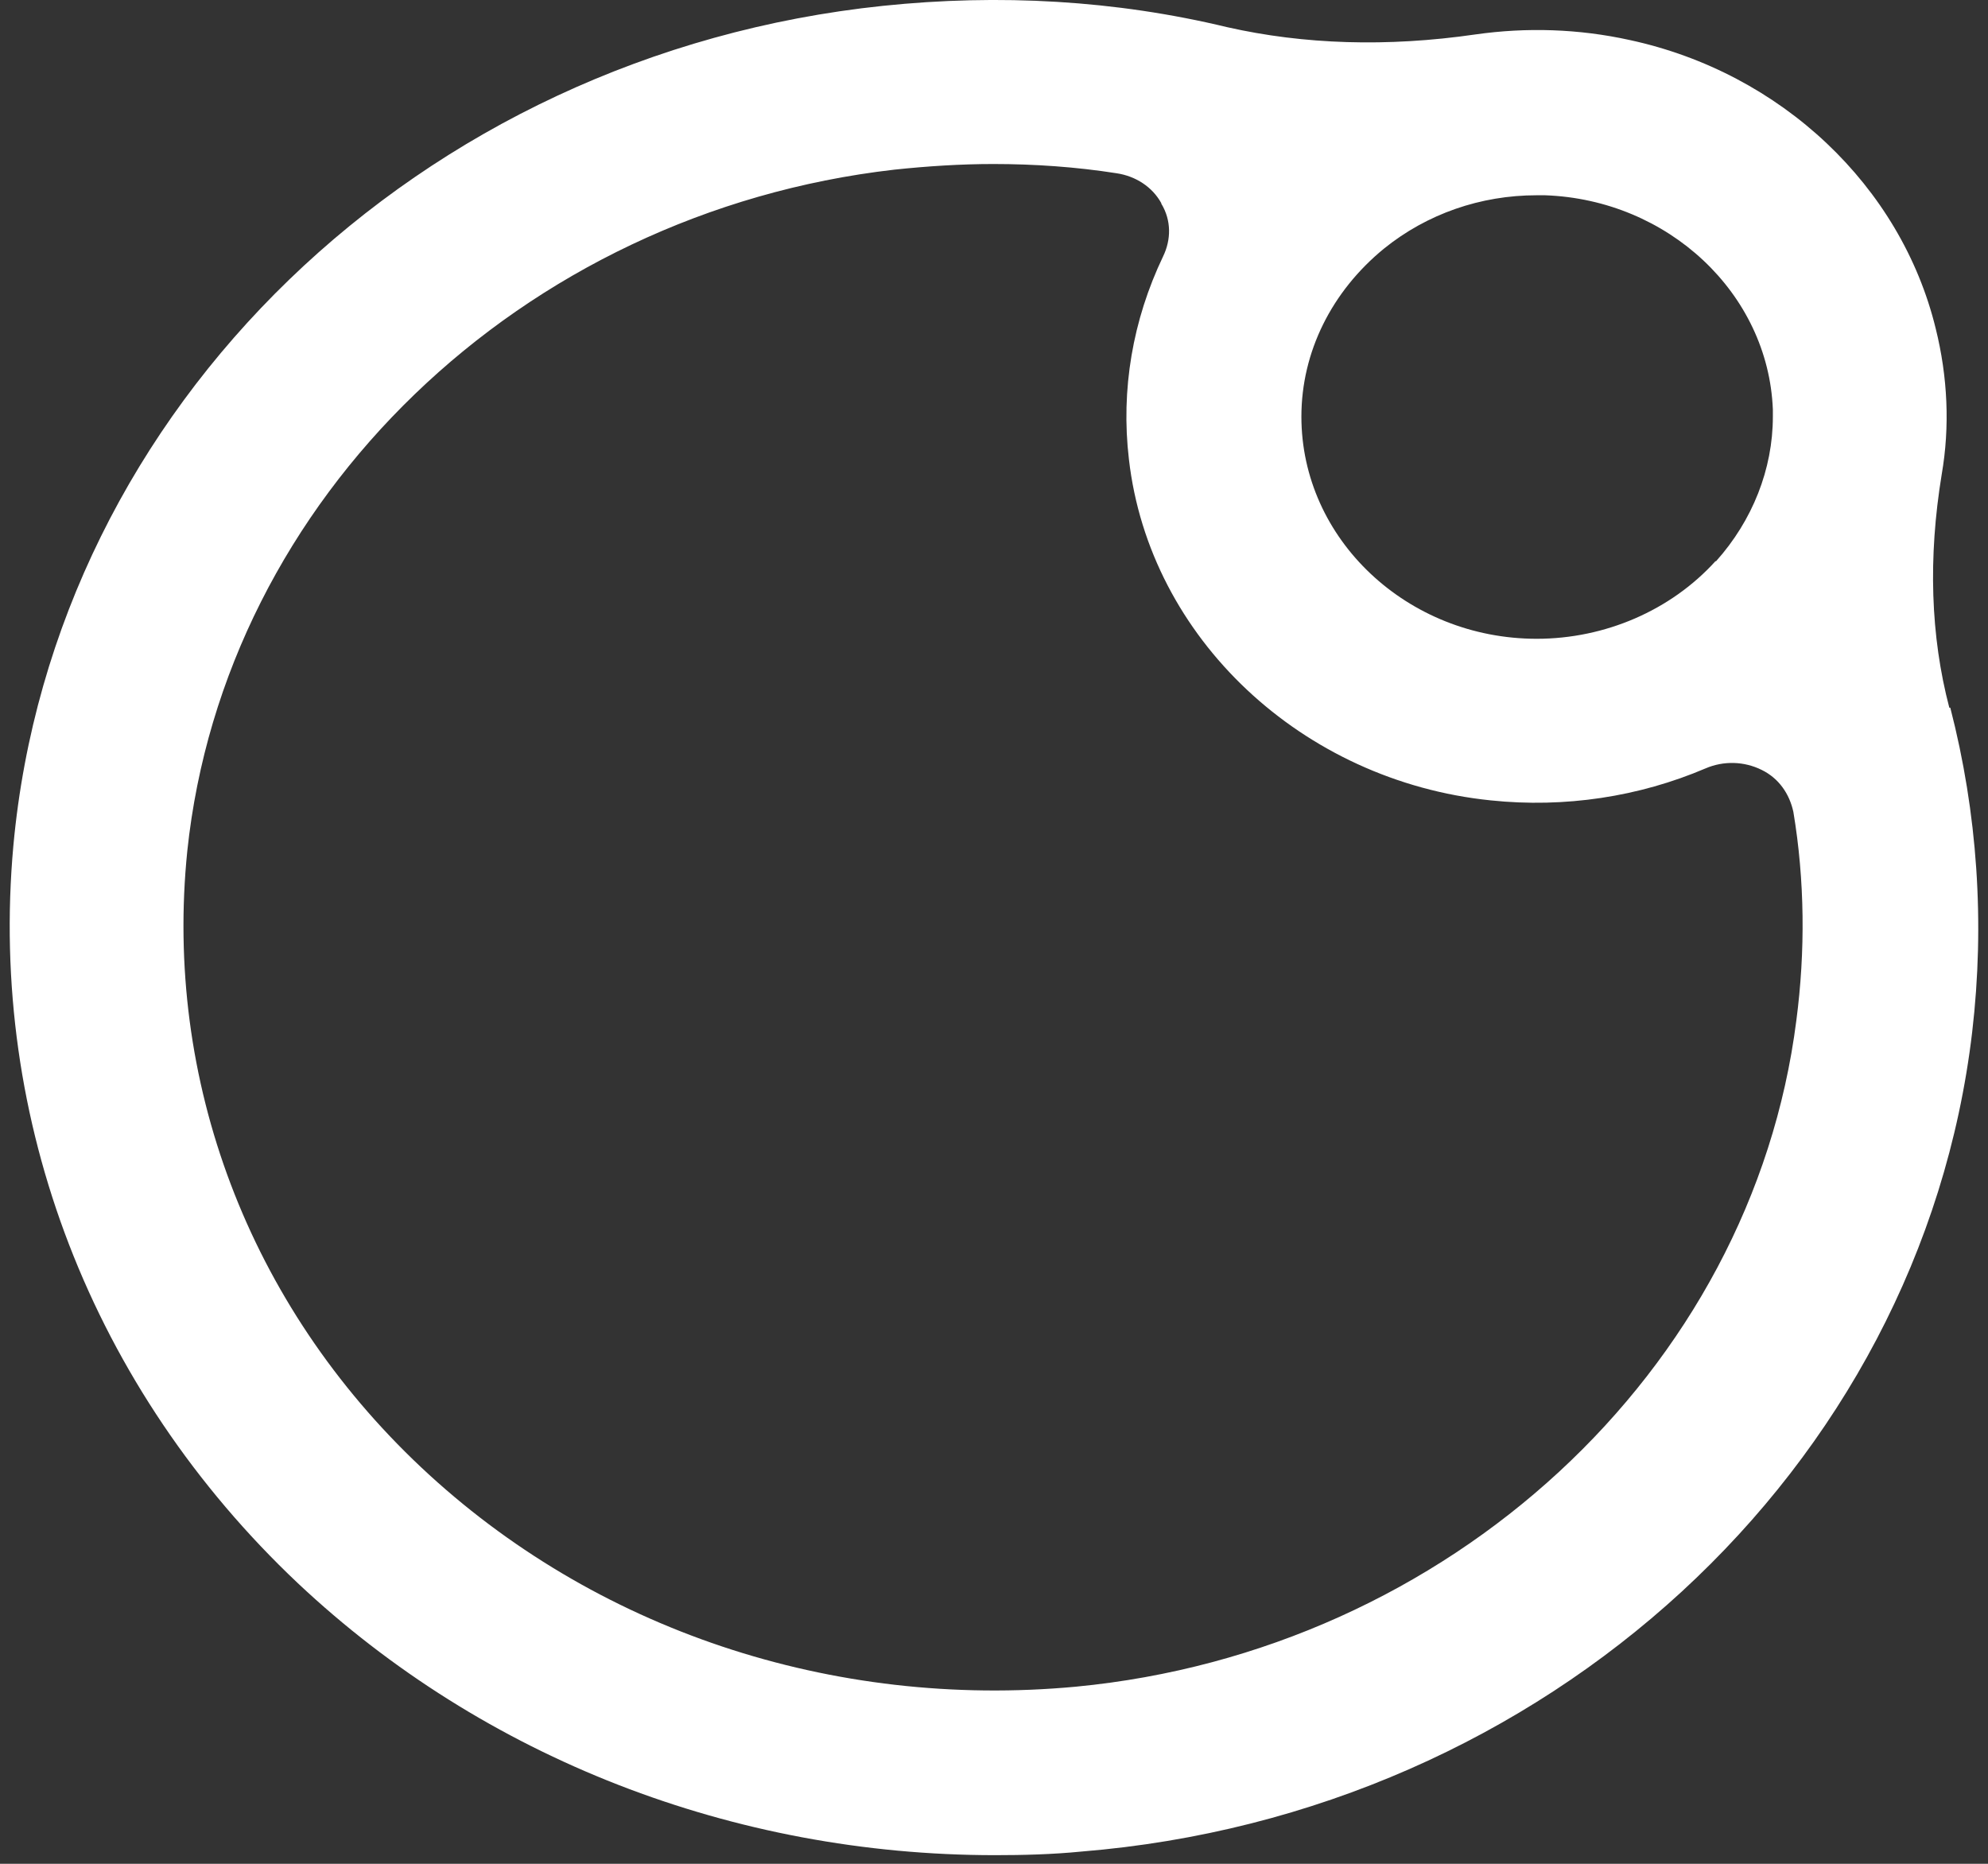 <svg width="32" height="30" viewBox="0 0 32 30" fill="none" xmlns="http://www.w3.org/2000/svg">
<rect x="0" y="0" width="32" height="30" fill="#333333" stroke="none"/>
<path d="M31.378 11.394C31.074 10.236 31.035 8.975 31.255 7.635C31.388 6.868 31.352 6.066 31.158 5.287C30.599 2.996 28.673 1.172 26.236 0.645C25.408 0.462 24.568 0.438 23.751 0.554C22.325 0.761 20.984 0.715 19.756 0.438C17.952 0.003 16.088 -0.101 14.213 0.094C6.744 0.874 0.862 6.557 0.215 13.614C-0.186 18.037 1.482 22.356 4.795 25.484C7.791 28.302 11.812 29.861 16.016 29.861C16.466 29.861 16.941 29.849 17.406 29.803C24.885 29.197 30.915 23.651 31.745 16.615C31.952 14.851 31.83 13.085 31.393 11.391H31.378V11.394ZM18.696 3.283C18.854 3.547 18.854 3.855 18.721 4.129C18.233 5.15 18.039 6.271 18.172 7.395C18.502 10.27 20.961 12.573 23.996 12.883C25.189 13.008 26.384 12.825 27.454 12.368C27.745 12.243 28.075 12.253 28.356 12.392C28.637 12.529 28.805 12.782 28.867 13.068C29.051 14.168 29.061 15.313 28.915 16.425C28.198 22.075 23.311 26.576 17.319 27.149C13.396 27.515 9.559 26.232 6.78 23.619C4.003 21.006 2.637 17.387 3.015 13.696C3.613 8.025 8.387 3.42 14.394 2.731C14.931 2.674 15.467 2.64 15.991 2.64C16.65 2.64 17.319 2.686 17.975 2.789C18.279 2.835 18.547 3.006 18.693 3.27V3.283H18.696ZM27.613 9.033C26.895 9.825 25.835 10.282 24.736 10.282C22.652 10.282 20.948 8.677 20.948 6.706C20.948 5.665 21.436 4.69 22.277 4.002C22.971 3.441 23.835 3.143 24.736 3.143H24.869C26.854 3.213 28.463 4.724 28.537 6.591V6.706C28.537 7.553 28.208 8.379 27.623 9.033H27.613Z" fill="white"/>
</svg>
